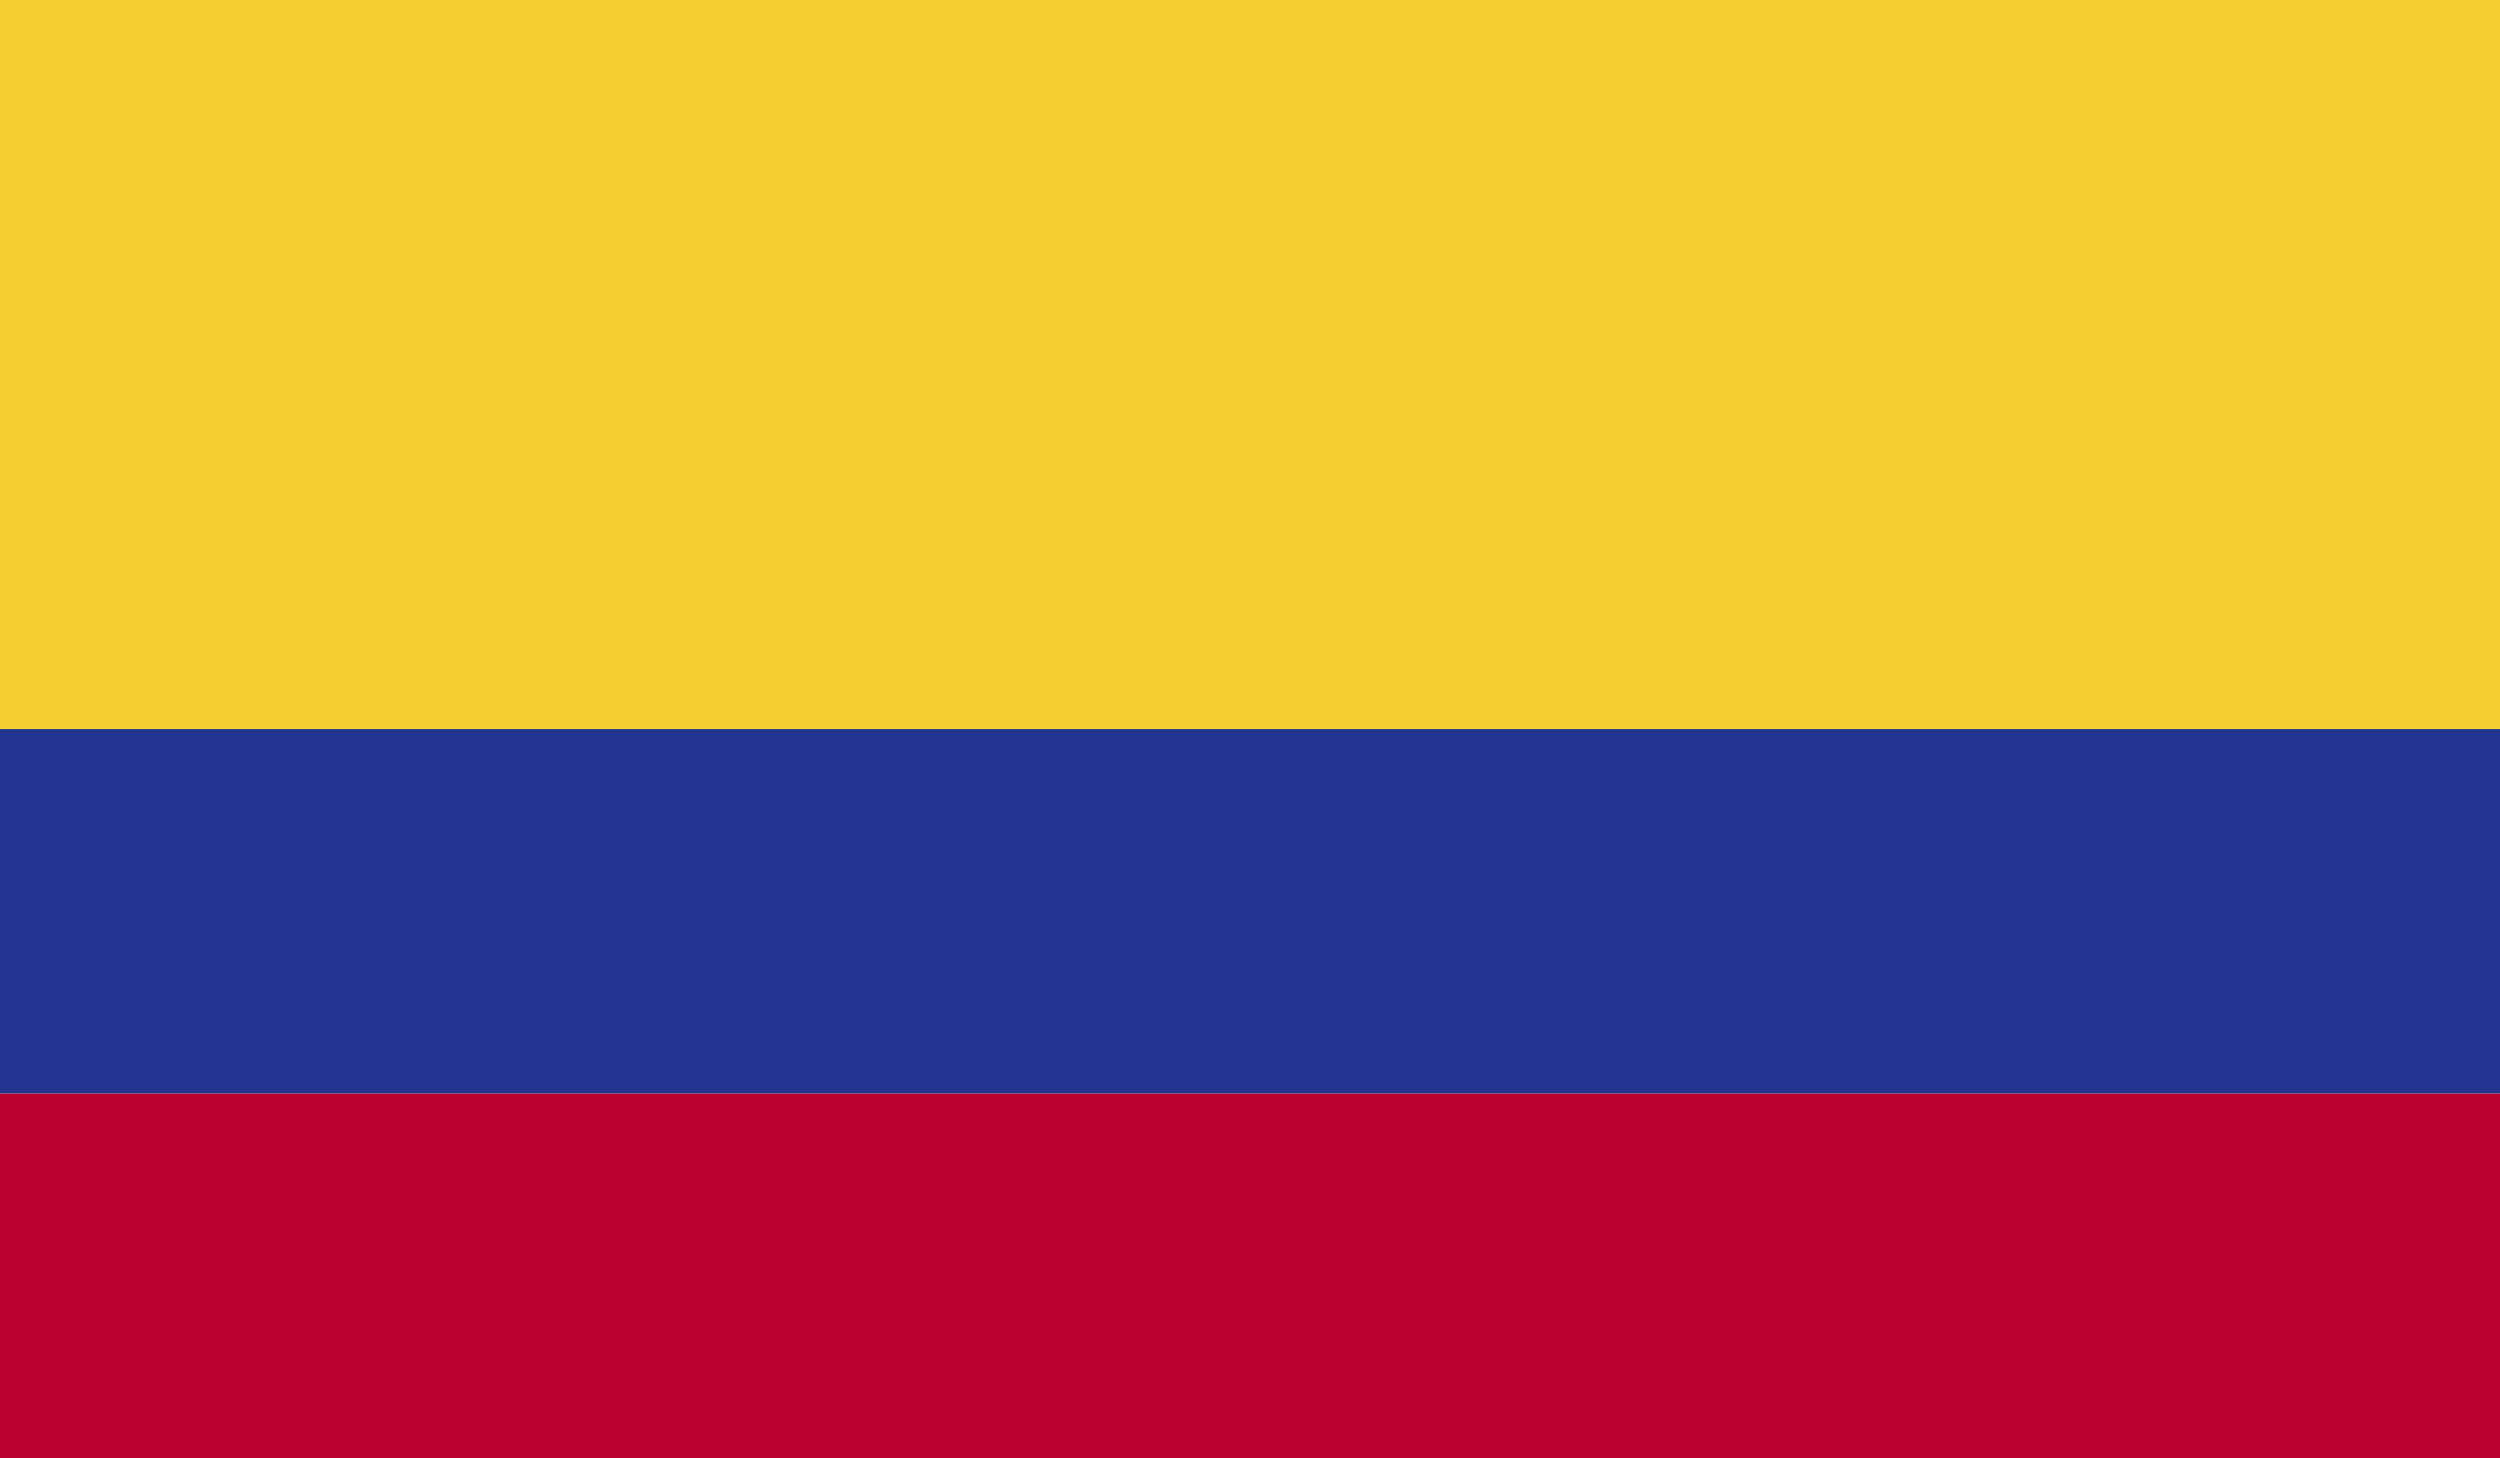 <svg id="Layer_1" data-name="Layer 1" xmlns="http://www.w3.org/2000/svg" xmlns:xlink="http://www.w3.org/1999/xlink" viewBox="0 0 34.29 20"><defs><style>.cls-1{fill:none;}.cls-2{clip-path:url(#clip-path);}.cls-3{fill:#f3d02f;}.cls-4{fill:#22368f;}.cls-5{fill:#bc0030;}</style><clipPath id="clip-path" transform="translate(-426.76 -531)"><rect id="SVGID" class="cls-1" x="426.76" y="531" width="34.29" height="20"/></clipPath></defs><title>flag-colombia</title><g id="COLOMBIA"><g class="cls-2"><rect class="cls-3" width="34.29" height="10"/><rect class="cls-4" y="10" width="34.29" height="5"/><rect class="cls-5" y="15" width="34.29" height="5"/></g></g></svg>